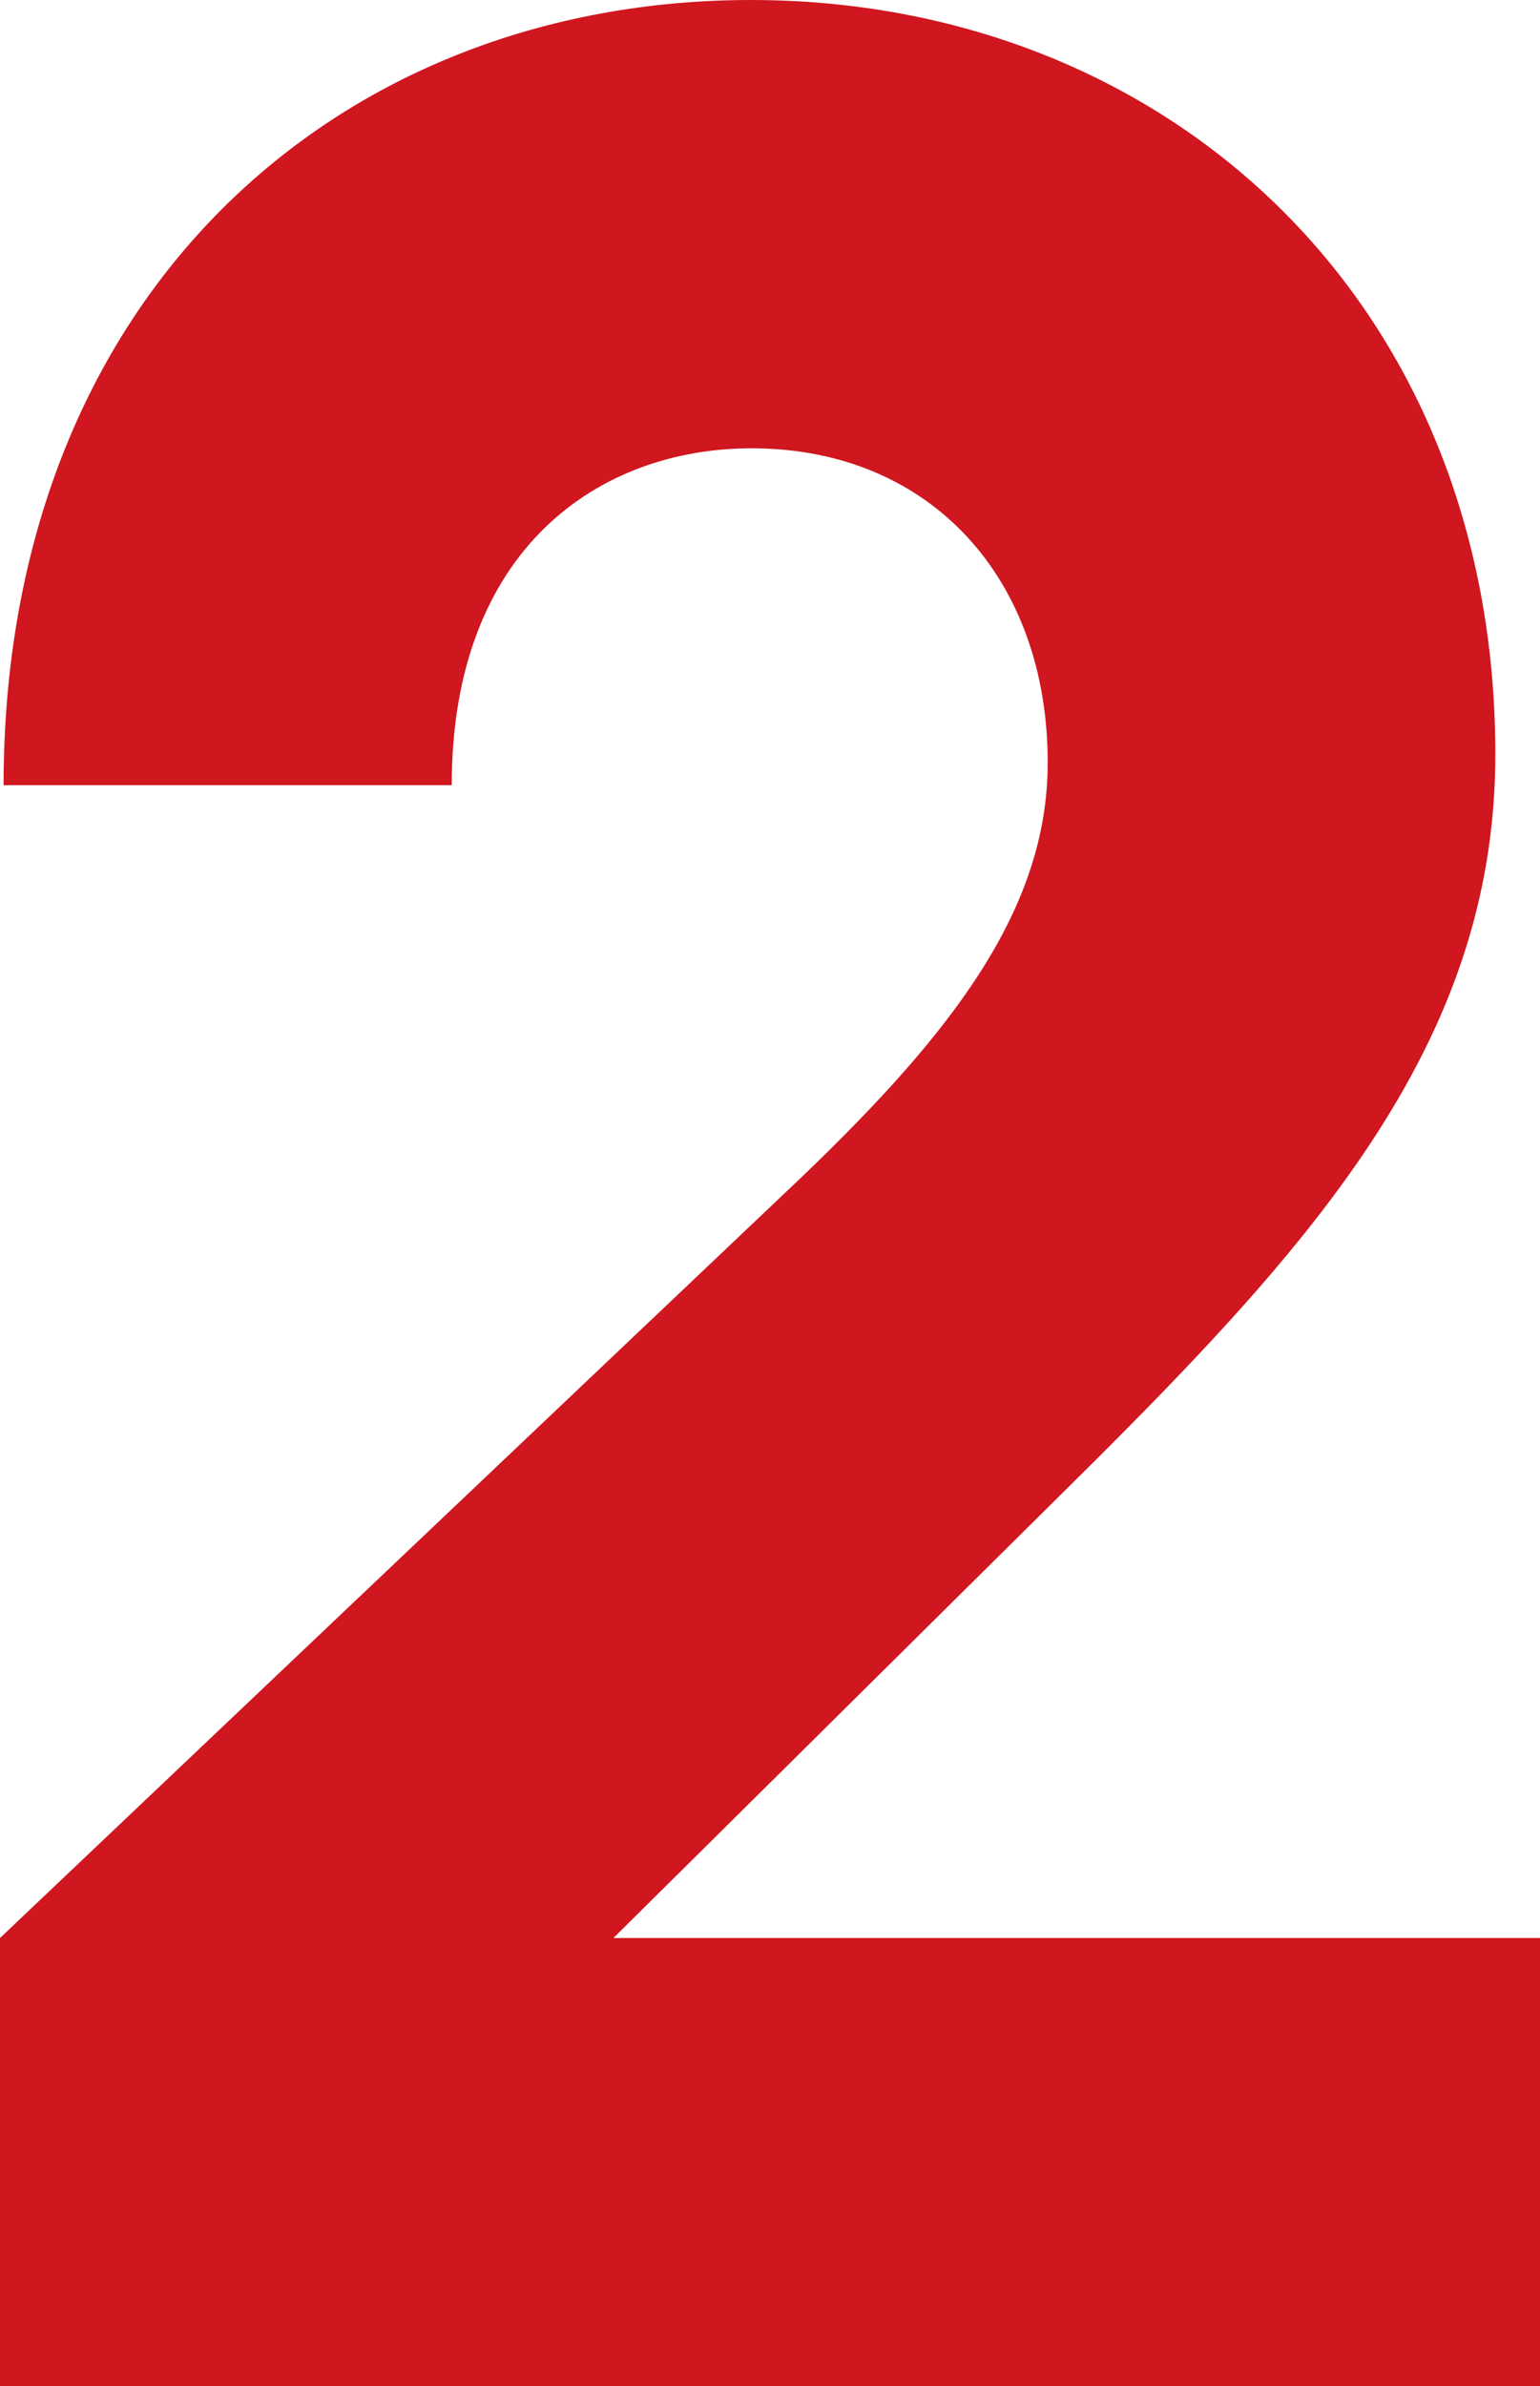 <?xml version="1.0" encoding="UTF-8"?><svg id="a" xmlns="http://www.w3.org/2000/svg" viewBox="0 0 30 46.47"><defs><style>.b{fill:#d0161f;}</style></defs><path class="b" d="M0,46.47v-8.73l15.64-14.84c2.95-2.83,4.77-5.22,4.77-8.05,0-3.58-2.28-6.12-5.77-6.12-2.95,0-5.84,1.94-5.84,6.56H.07C.07,5.74,6.58,0,14.63,0s14.5,5.82,14.5,14.69c0,5.74-3.69,9.7-8.52,14.47l-8.66,8.58H30v8.73H0Z"/></svg>